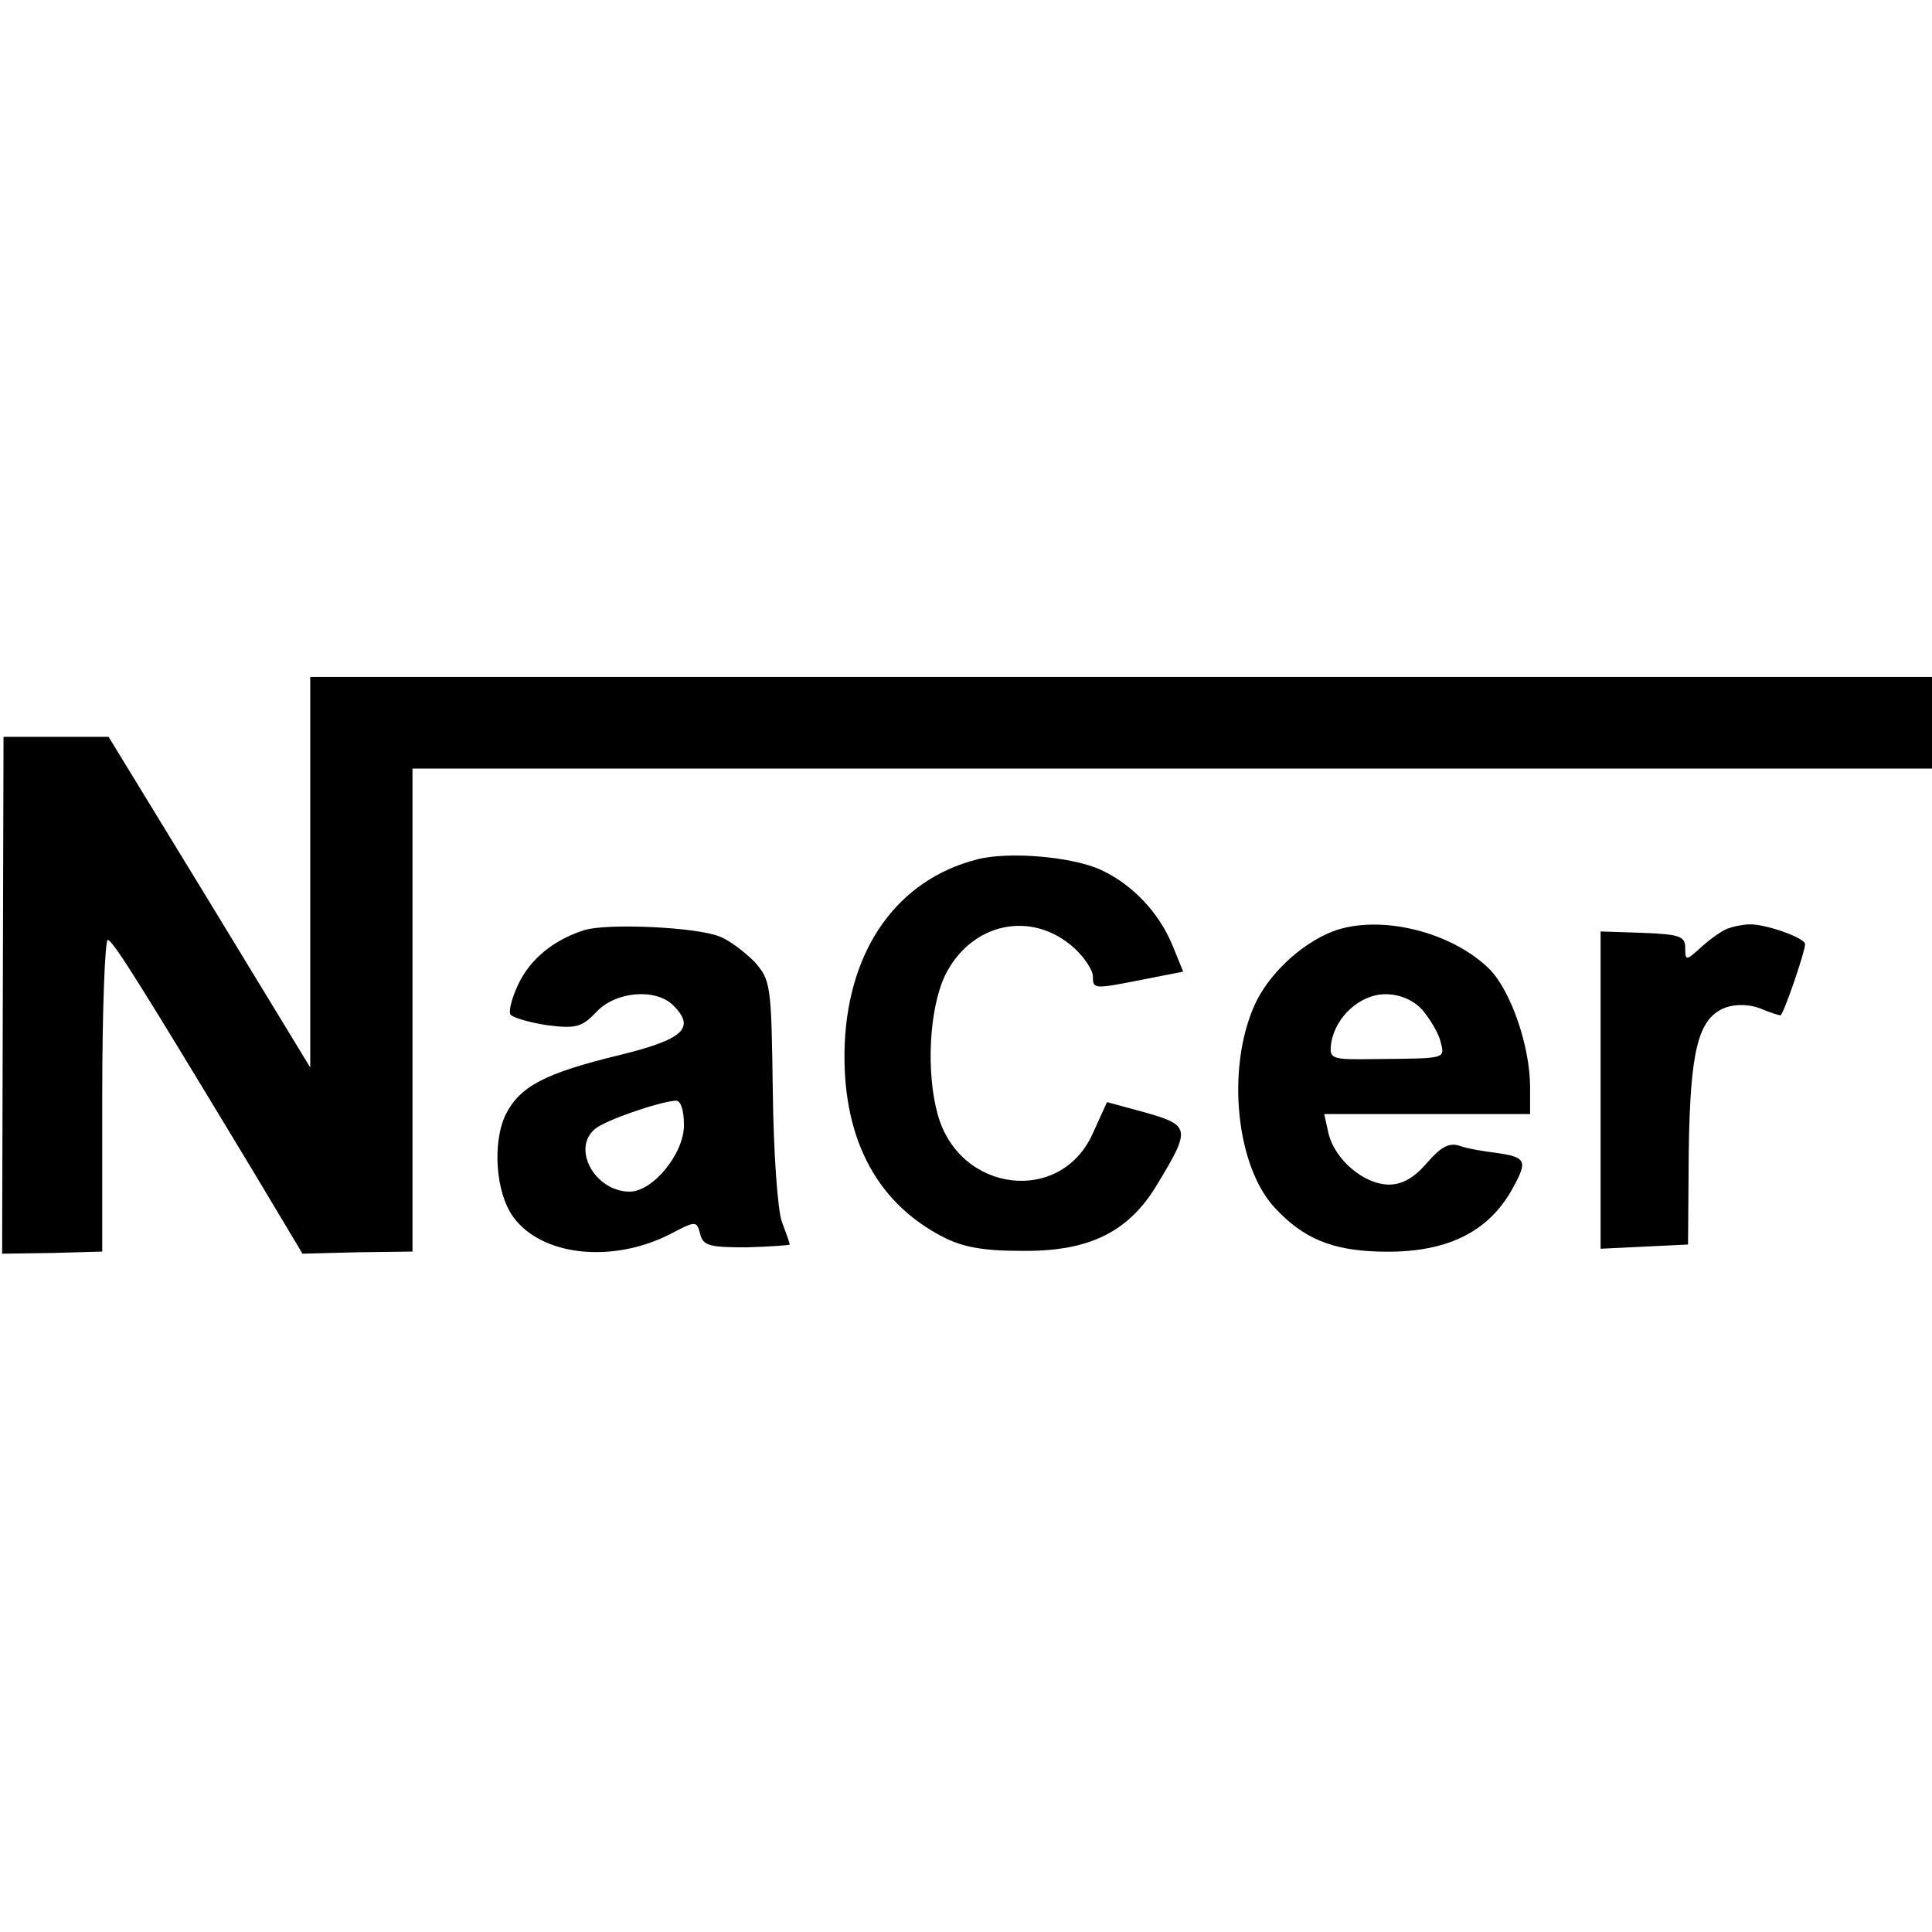 <svg version="1" xmlns="http://www.w3.org/2000/svg" width="365.333" height="365.333" viewBox="0 0 274 274"><path d="M44 123.7v27.7l-14.3-23.5-14.3-23.4H.5l-.1 36.7-.1 36.6 7.1-.1 7.1-.2v-22.2c0-12.3.4-22.2.8-22 .8.2 4.6 6.3 20.6 32.8l7 11.7 7.8-.2 7.8-.1V109H274V96H44v27.7z"/><path d="M138.5 121.9c-11.2 2.9-18.1 12.6-18.7 26.1-.5 12.9 4.2 22.3 13.7 27.3 3 1.6 5.9 2.1 11.5 2.1 9.5.1 15.1-2.7 19.1-9.4 4.8-7.9 4.7-8.4-1.6-10.2l-5.5-1.5-2 4.4c-4.5 10.2-18.9 8.5-22-2.6-1.7-6.1-1.2-15 1-19.7 3.7-7.6 12.4-9.4 18.4-3.9 1.4 1.3 2.6 3.1 2.6 4 0 1.8.1 1.8 7.2.4l5.6-1.1-1.5-3.7c-1.9-4.6-5.6-8.6-10.1-10.7-4-1.9-13.2-2.7-17.7-1.5zM82.9 131.9c-4.4 1.4-7.7 4.1-9.4 7.7-.9 1.9-1.4 3.8-1.1 4.3.3.4 2.6 1.1 5.2 1.5 4.1.5 4.9.3 7-1.9 2.7-2.9 8.4-3.4 10.9-.9 3.2 3.2 1.4 4.8-7.5 7-10.8 2.6-14.3 4.5-16.3 8.5-1.9 4-1.4 11.1 1.1 14.5 4 5.5 13.9 6.6 22.1 2.5 3.8-2 3.9-2 4.4-.1.4 1.7 1.4 1.9 6.6 1.9 3.4-.1 6.1-.3 6.1-.4 0-.2-.5-1.6-1.1-3.2-.6-1.5-1.2-9.8-1.3-18.5-.2-15.2-.3-15.8-2.6-18.4-1.4-1.4-3.6-3.1-5-3.6-3.2-1.3-15.7-1.9-19.1-.9zM97 159.6c0 4-4.4 9.4-7.7 9.4-4.9 0-8.3-6.1-4.9-8.9 1.4-1.2 8.9-3.8 11.4-4 .7-.1 1.2 1.2 1.2 3.5zM189 132.1c-4.6 1.8-9.2 6.2-11.1 10.5-4 9-2.6 22.8 2.9 28.7 4 4.3 8 6 14.7 6.2 9.4.3 15.6-2.6 19.1-9.1 2.1-3.8 1.8-4.3-2.4-4.9-1.7-.2-4.1-.6-5.2-1-1.5-.5-2.7.2-4.6 2.4-1.8 2.1-3.5 3.1-5.4 3.1-3.5 0-7.7-3.5-8.6-7.3l-.6-2.7H217v-3.8c0-5.8-2.7-13.6-5.7-16.7-5.4-5.4-15.7-7.9-22.3-5.4zm12.7 11.1c1.1 1.3 2.3 3.3 2.6 4.5.6 2.5 1 2.4-9.3 2.5-6.3.1-6.5 0-6.2-2.3.6-3.7 4.1-6.9 7.7-6.9 2 0 3.9.8 5.2 2.2zM245 131.7c-.8.3-2.5 1.5-3.7 2.6-2.2 2-2.3 2-2.3.1 0-1.6-.8-1.9-6-2.1l-6-.2v45l6.2-.3 6.2-.3.1-13.1c.2-14.4 1.3-19 5.2-20.5 1.4-.5 3.3-.5 4.9.1 1.4.6 2.7 1 2.9 1 .4 0 3.5-9 3.5-10.1 0-.9-5.7-2.9-7.9-2.8-.9 0-2.3.3-3.1.6z"/></svg>